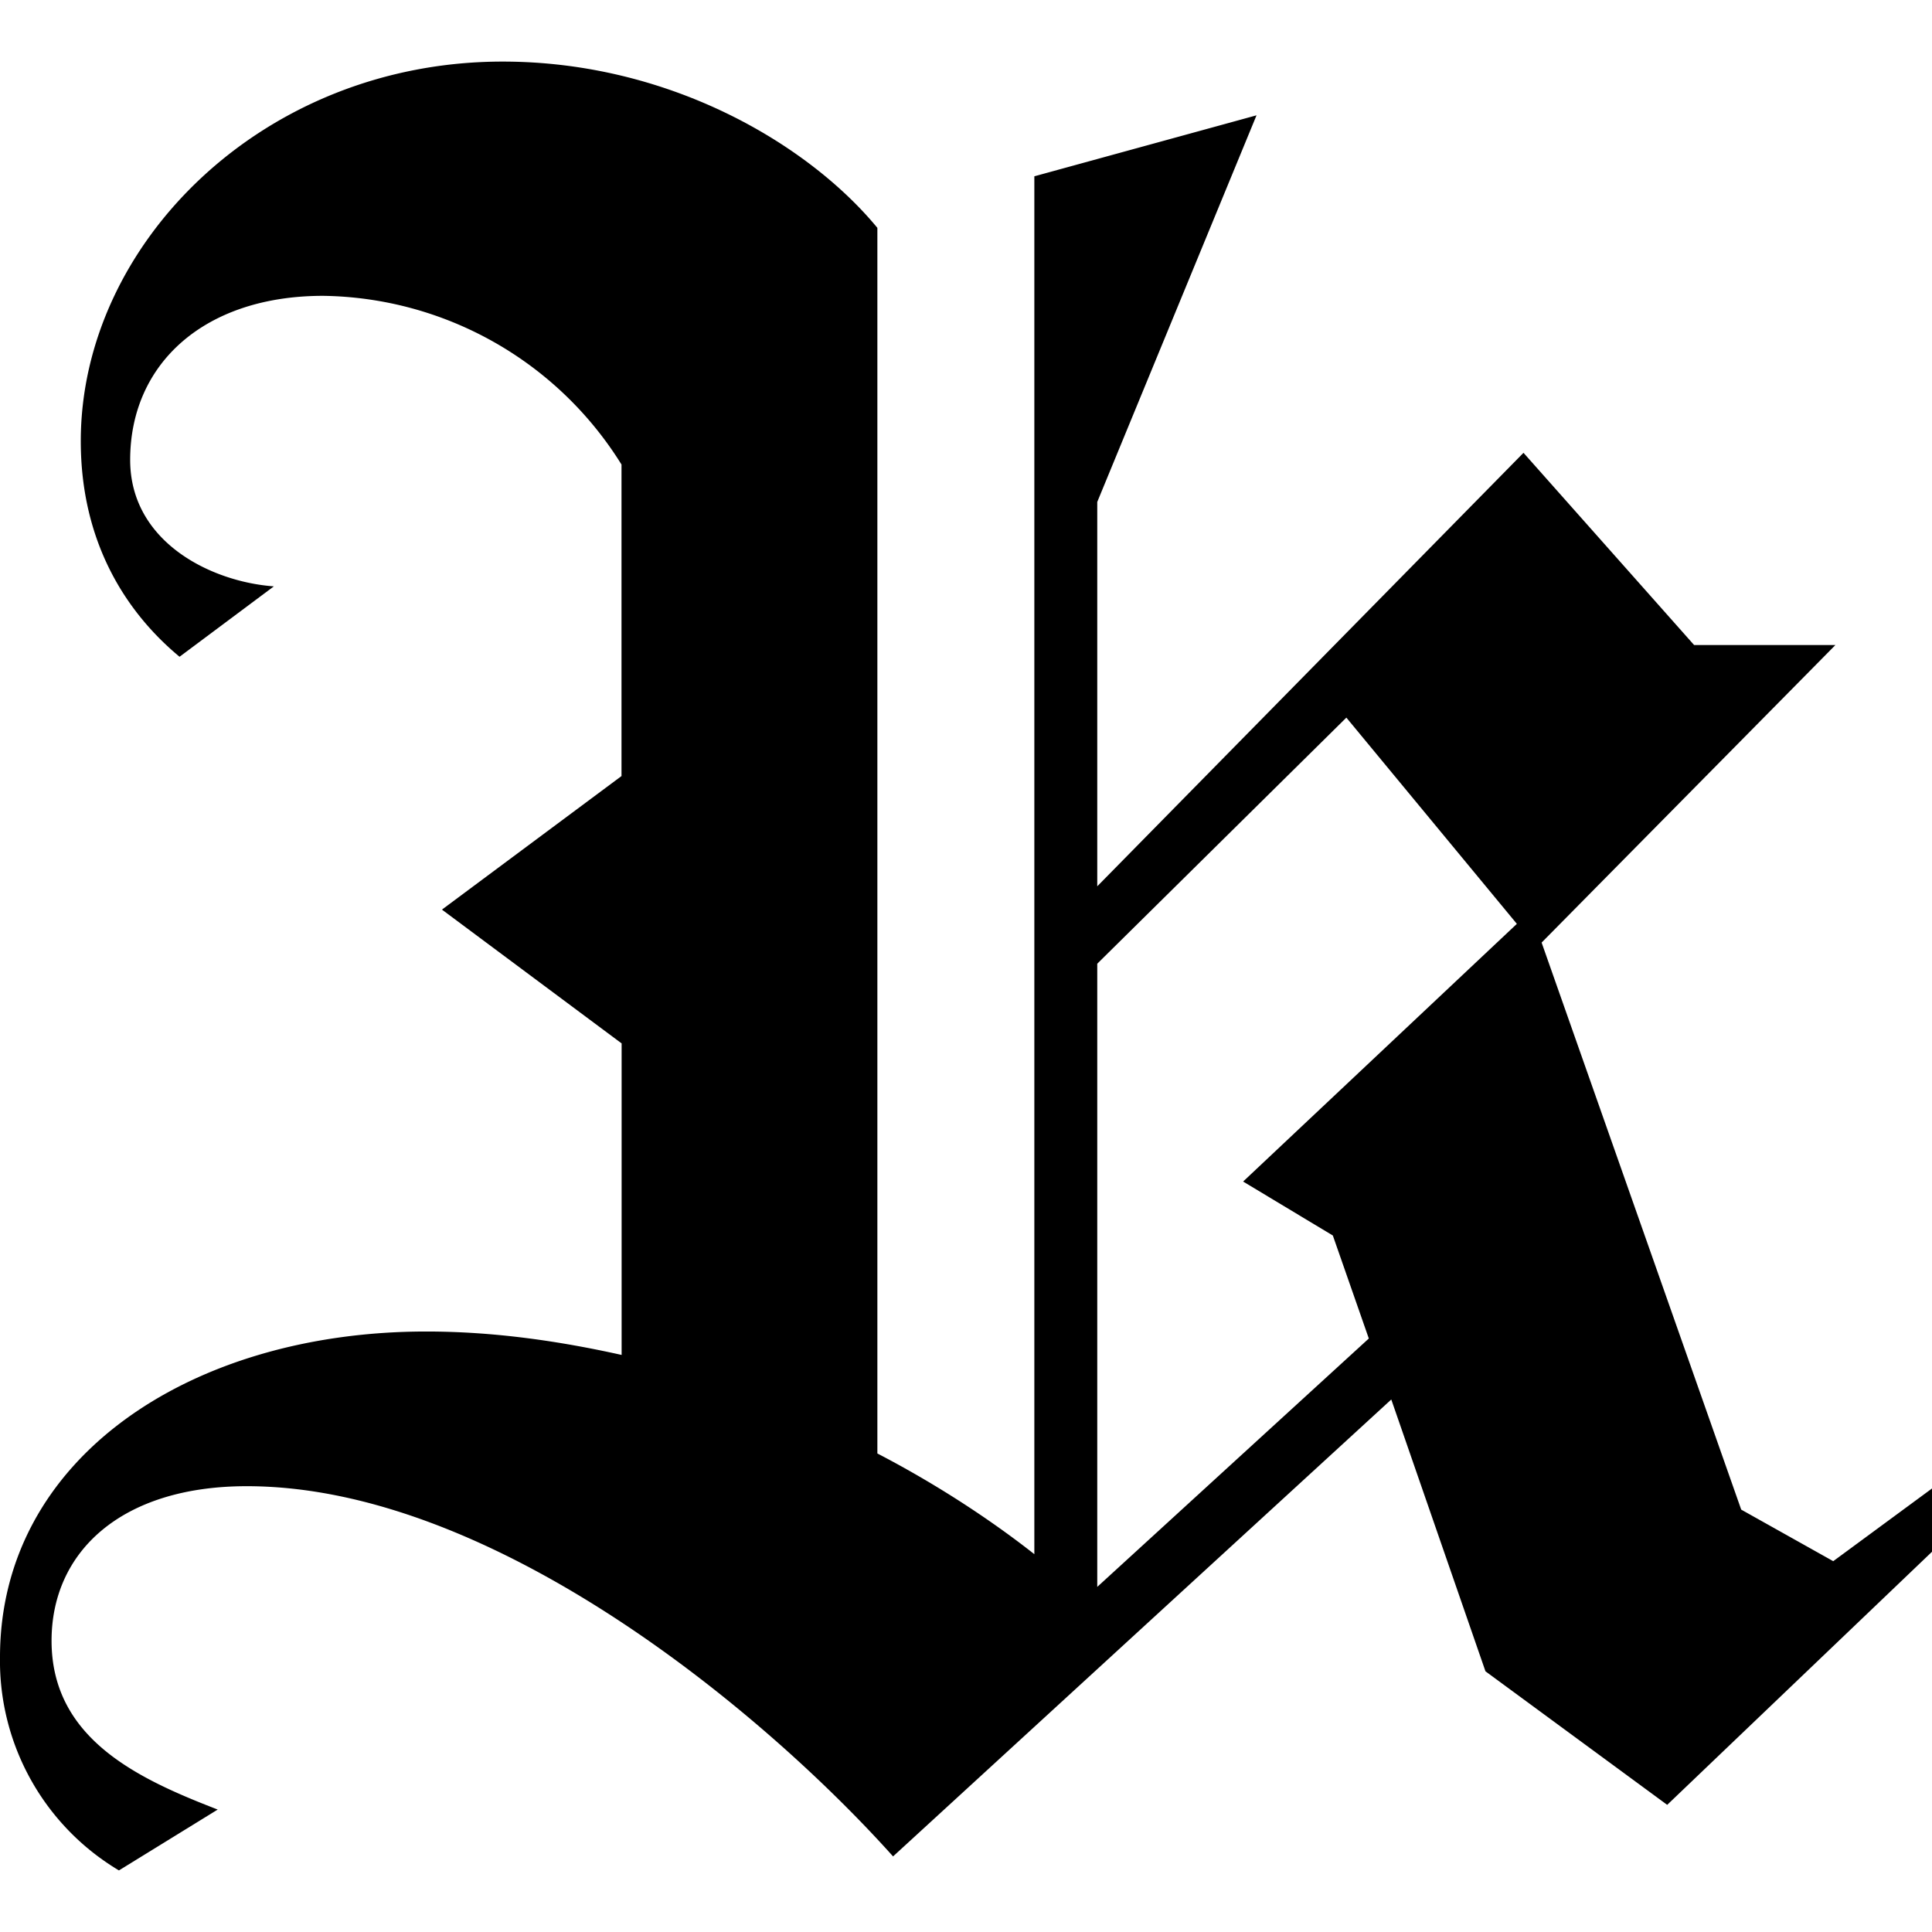 <svg viewBox="0 0 16 16" xmlns="http://www.w3.org/2000/svg"><path d="M4.163.51c1.375 0 2.527.679 3.103 1.377v10.15c.483.251.93.543 1.3.834V1.46l1.84-.505-1.319 3.202V7.34l3.53-3.59 1.413 1.592h1.17l-2.433 2.464 1.653 4.696.762.427.818-.602v.524l-2.193 2.096-1.505-1.106-.78-2.251-4.126 3.784c-1.06-1.184-3.308-3.066-5.352-3.066-1.04 0-1.617.543-1.617 1.28 0 .816.725 1.146 1.376 1.398l-.818.504A2.02 2.02 0 0 1 0 13.724c0-1.649 1.58-2.697 3.53-2.697.558 0 1.097.078 1.618.194v-2.58L3.66 7.533l1.487-1.106v-2.58A2.956 2.956 0 0 0 2.676 2.45c-.985 0-1.598.563-1.598 1.359 0 .679.669 1.009 1.19 1.047l-.781.583c-.446-.37-.818-.951-.818-1.786C.669 2.023 2.174.51 4.163.51zm6.987 5.433L9.087 7.981v5.161l2.249-2.057-.298-.853-.743-.447 2.267-2.134-1.412-1.708z" fill="#000" fill-rule="nonzero"/></svg>